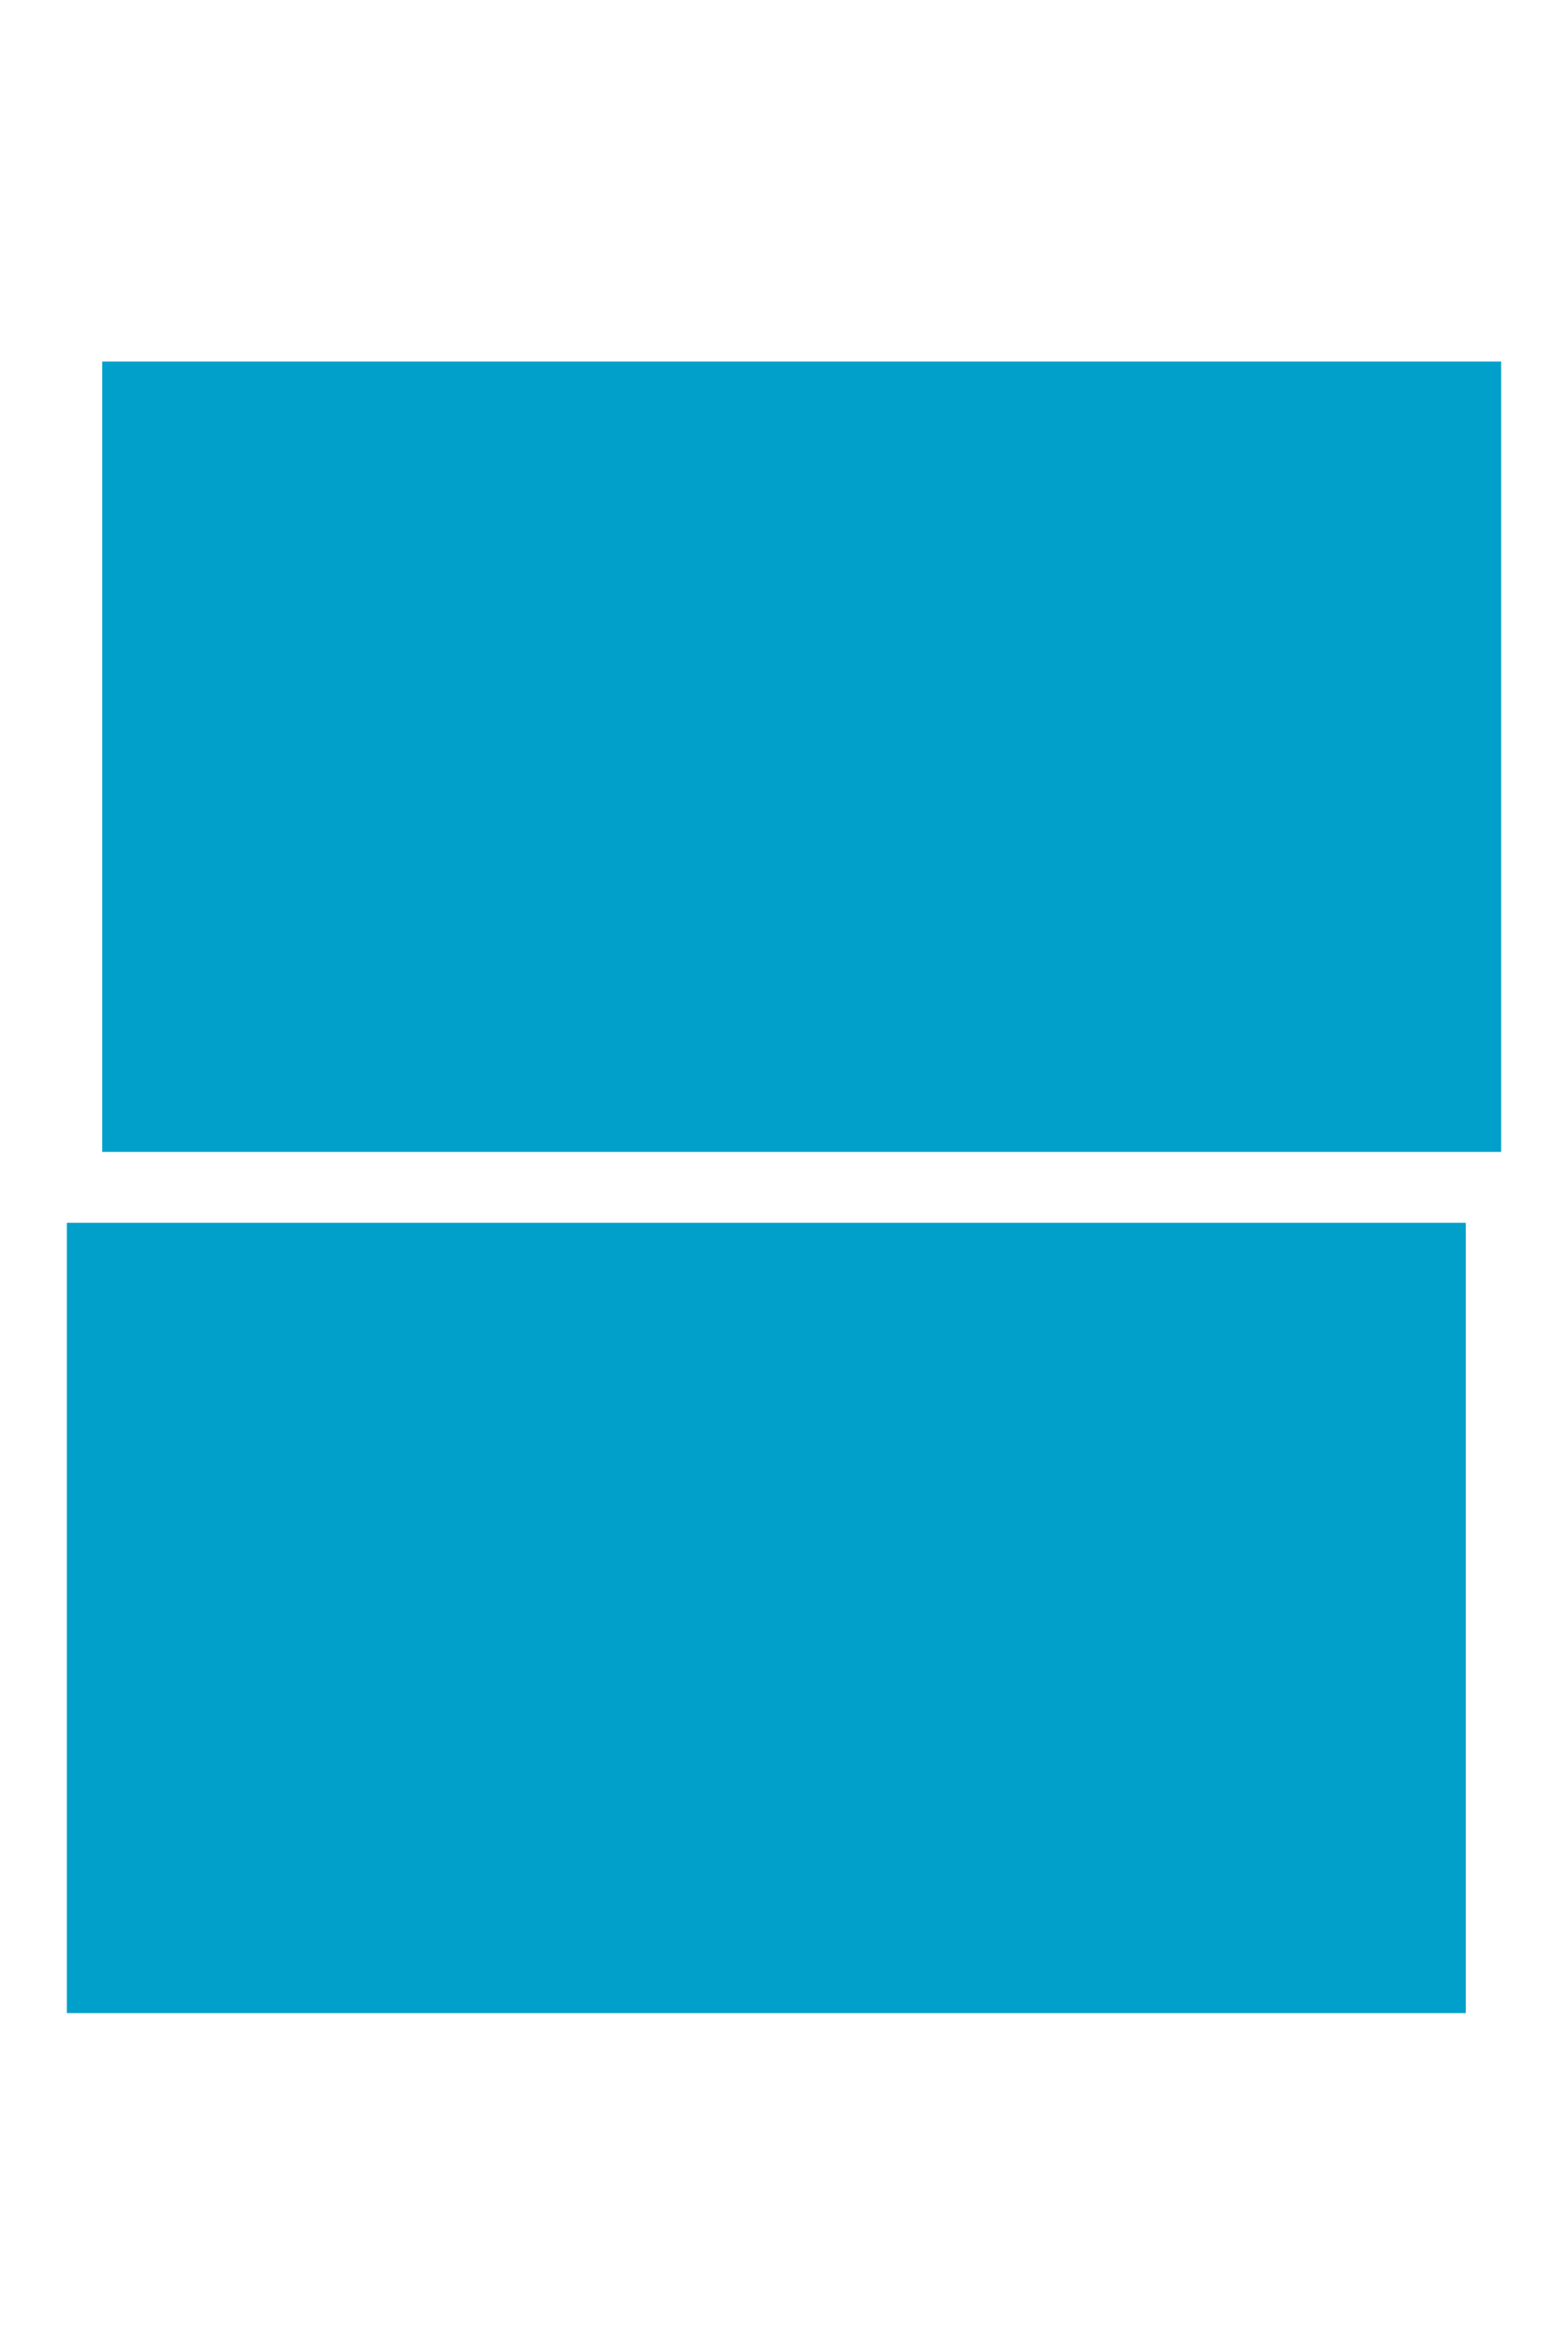 <?xml version="1.0" encoding="UTF-8"?><svg id="_レイヤー_2" xmlns="http://www.w3.org/2000/svg" viewBox="0 0 110 164"><defs><style>.cls-1{fill:none;}.cls-2{fill:#00a0ca;}</style></defs><g id="layout"><polygon class="cls-2" points="7.17 25.35 7.17 80.76 105.31 80.76 105.31 80.76 105.31 22.86 105.31 22.86 105.31 25.35 7.17 25.35"/><rect class="cls-2" x="4.69" y="85.73" width="98.14" height="55.41"/><rect class="cls-1" width="110" height="164"/></g></svg>